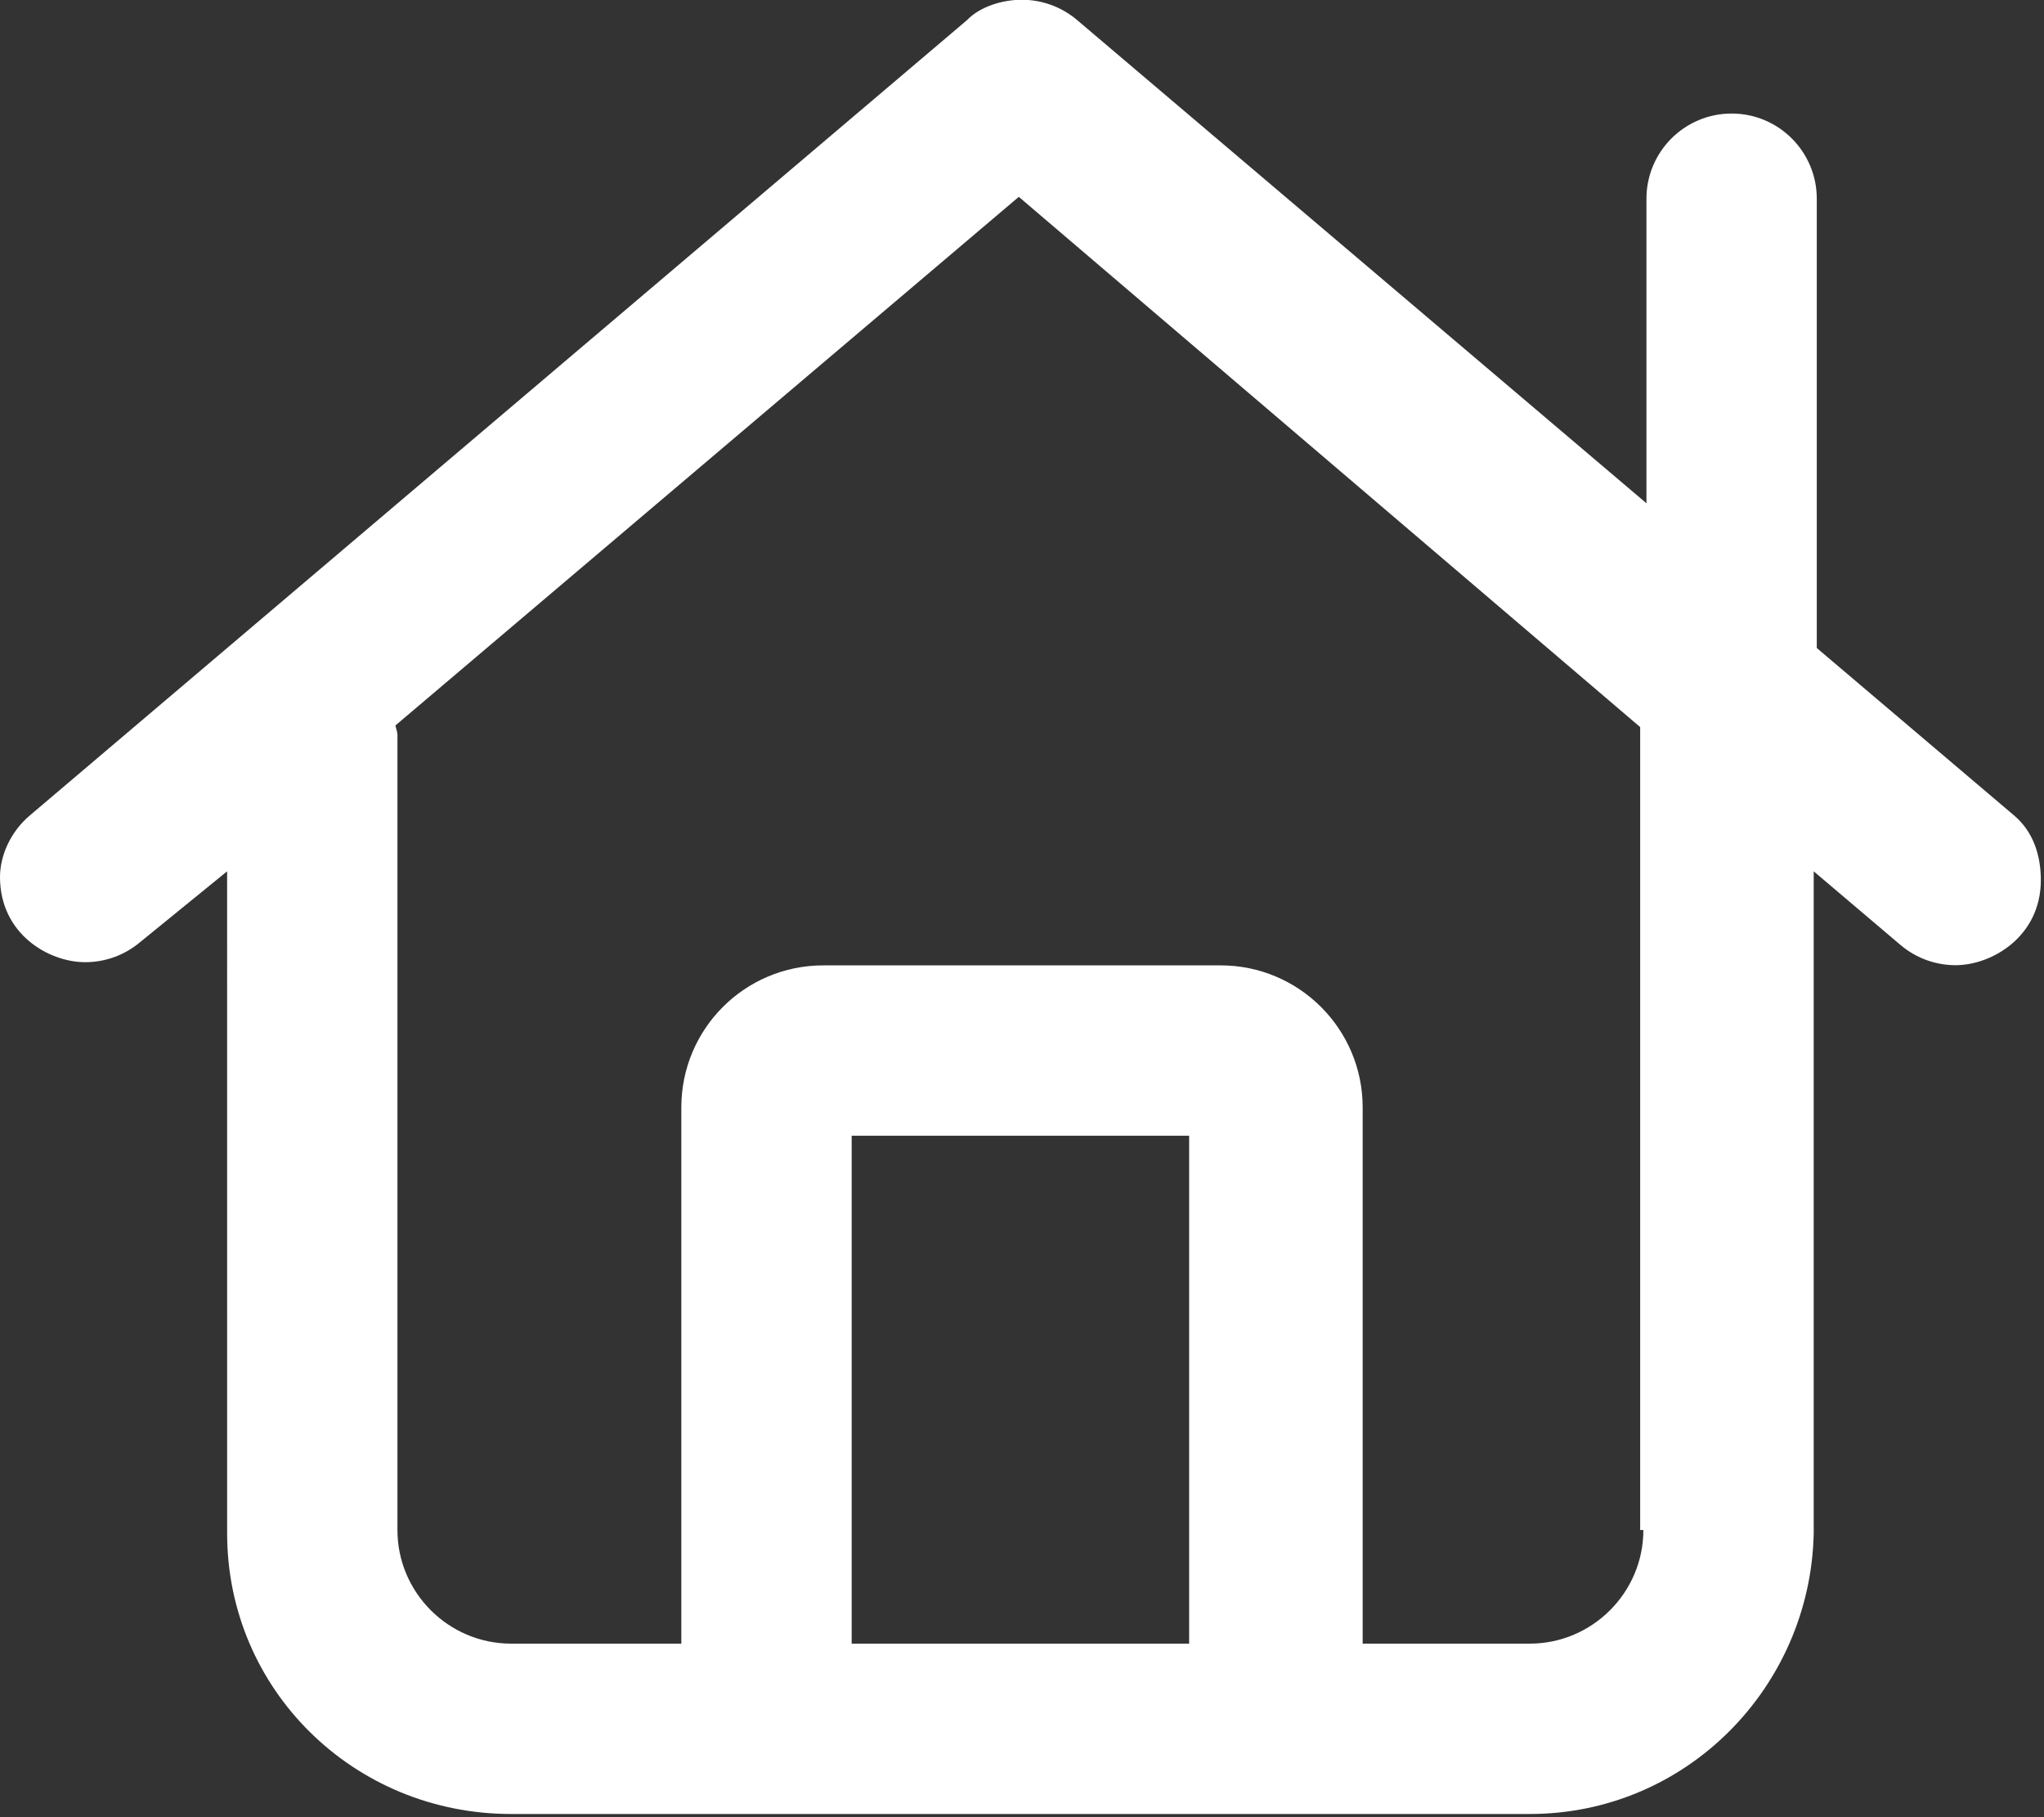 <svg xmlns="http://www.w3.org/2000/svg" viewBox="0 0 576 512"><rect x="0" y="0" width="576" height="512" fill="#333333" stroke="none"/><!--! Font Awesome Pro 6.0.0-beta1 by @fontawesome - https://fontawesome.com License - https://fontawesome.com/license (Commercial License) --><path d="M567.5 229.7l-55.53-47.12V55.99c0-13.25-10.75-24-24-24s-24 10.75-24 24V141.8l-160.5-136.2c-4.484-3.781-10.01-5.669-15.53-5.669S276.1 1.891 272.5 5.672L8.471 229.7C2.877 234.4 0 241.2 0 247.1c0 16.03 13.69 24 24.01 24c5.484 0 11-1.865 15.52-5.686L64 245.5l.005 186.5c.002 44.18 35.82 79.1 80 79.1h287.1c44.18 0 79.1-35.82 80-79.1l-.002-186.5l24.47 20.76c4.516 3.812 10.03 5.688 15.52 5.688c10.16 0 24.02-8.031 24.02-24C575.1 241.2 573.1 234.4 567.5 229.7zM335.1 463.1H240V320h95.1V463.1zM463.1 431.1c0 17.6-14.4 32-32 32h-47.1V312c0-22.06-17.94-40-40-40H232C209.9 272 192 289.9 192 312v151.1H144c-17.6 0-32-14.4-32-32V207.1c0-.963-.438-1.783-.549-2.717L287.1 55.46l175.1 149.4V431.1z" fill="white"/></svg>
